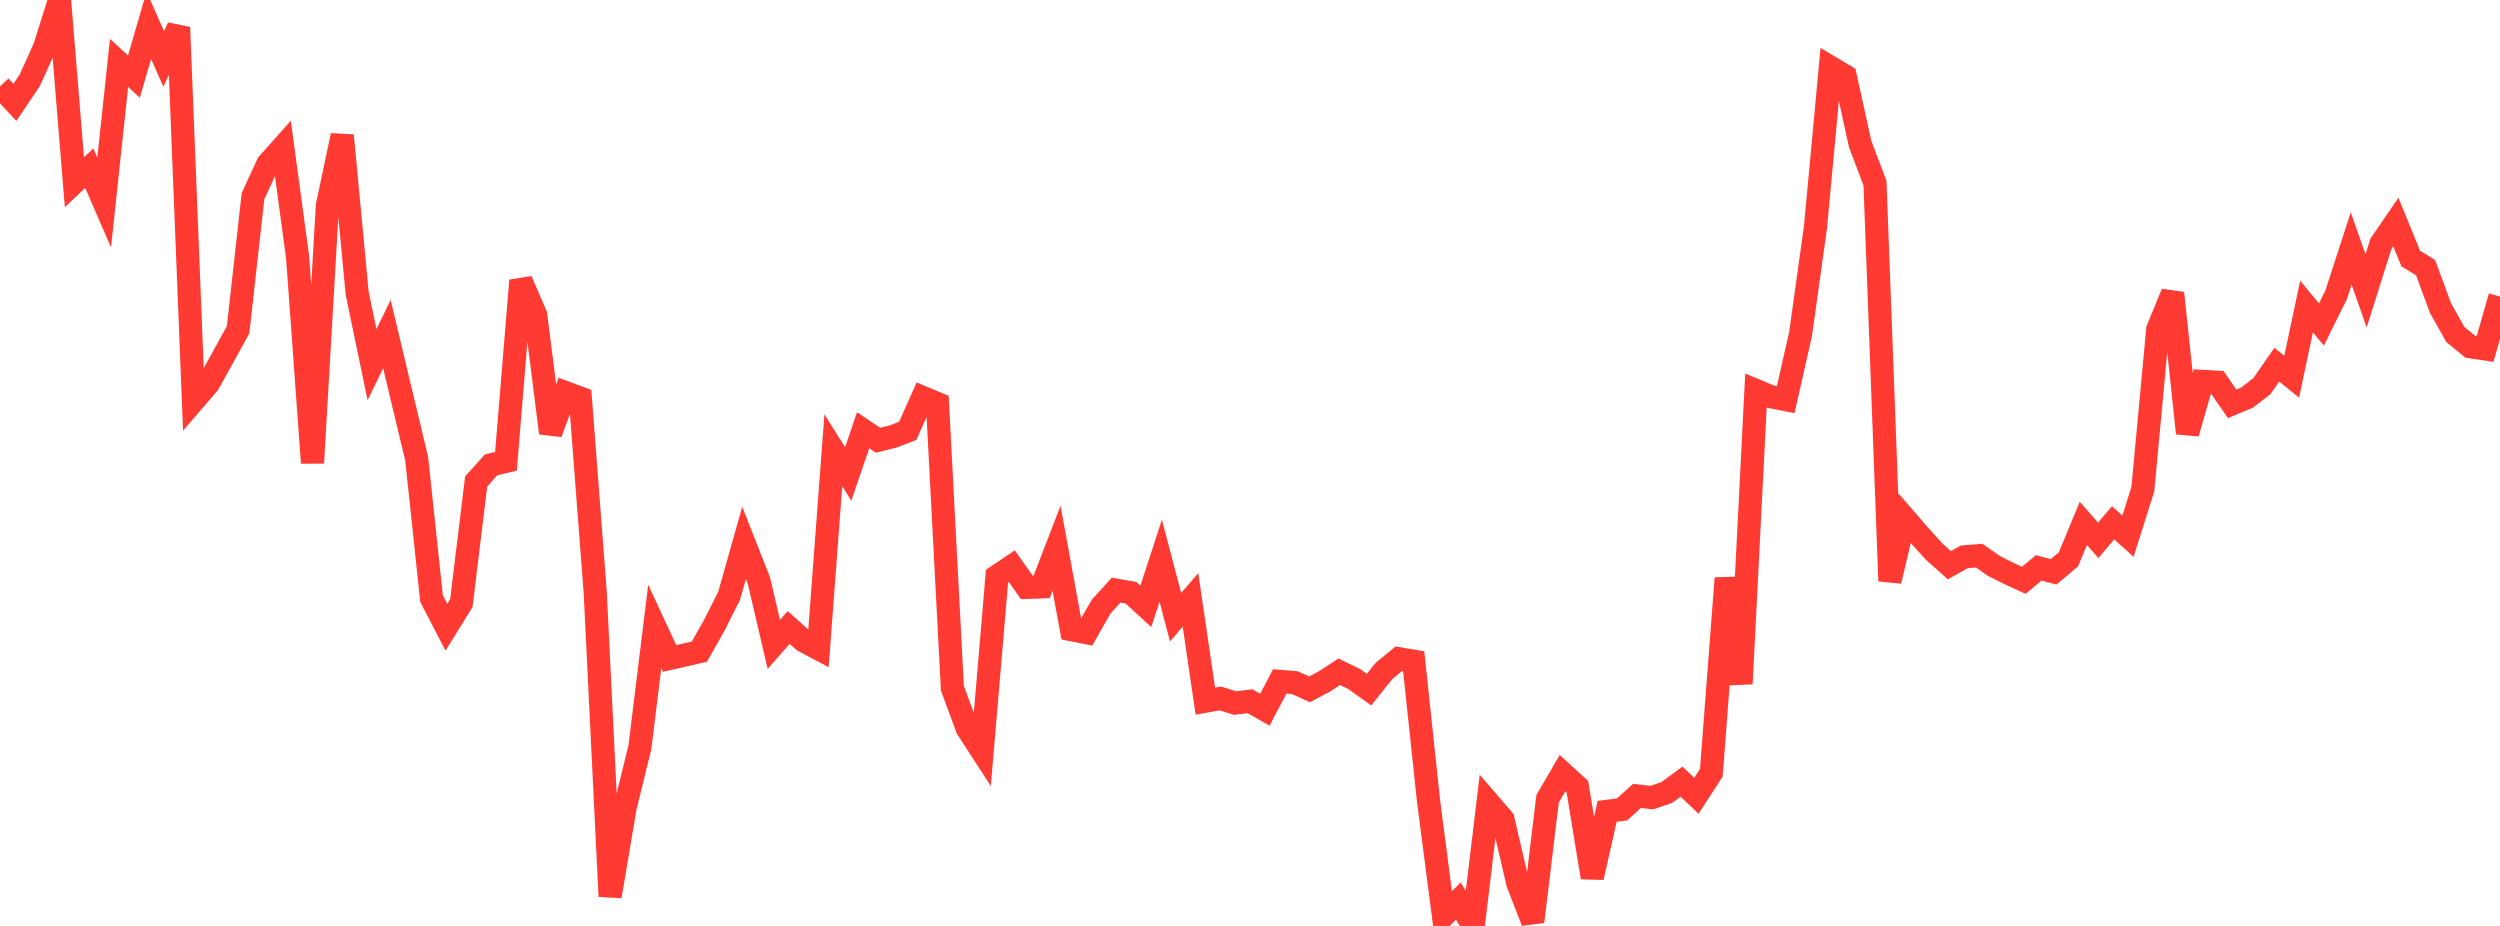 <?xml version="1.0" standalone="no"?>
<!DOCTYPE svg PUBLIC "-//W3C//DTD SVG 1.1//EN" "http://www.w3.org/Graphics/SVG/1.1/DTD/svg11.dtd">

<svg width="135" height="50" viewBox="0 0 135 50" preserveAspectRatio="none" 
  xmlns="http://www.w3.org/2000/svg"
  xmlns:xlink="http://www.w3.org/1999/xlink">


<polyline points="0.0, 4.666 0.804, 5.529 1.607, 4.337 2.411, 2.556 3.214, 0.0 4.018, 9.84 4.821, 9.081 5.625, 10.936 6.429, 3.399 7.232, 4.136 8.036, 1.371 8.839, 3.179 9.643, 1.479 10.446, 21.648 11.25, 20.718 12.054, 19.264 12.857, 17.808 13.661, 10.598 14.464, 8.85 15.268, 7.949 16.071, 13.889 16.875, 24.998 17.679, 11.097 18.482, 7.314 19.286, 15.83 20.089, 19.693 20.893, 18.042 21.696, 21.41 22.5, 24.768 23.304, 32.326 24.107, 33.87 24.911, 32.57 25.714, 25.996 26.518, 25.101 27.321, 24.913 28.125, 15.15 28.929, 17.015 29.732, 23.385 30.536, 21.202 31.339, 21.501 32.143, 32 32.946, 48.404 33.75, 43.626 34.554, 40.354 35.357, 33.822 36.161, 35.556 36.964, 35.374 37.768, 35.187 38.571, 33.765 39.375, 32.166 40.179, 29.318 40.982, 31.351 41.786, 34.797 42.589, 33.885 43.393, 34.603 44.196, 35.029 45.0, 24.315 45.804, 25.597 46.607, 23.233 47.411, 23.773 48.214, 23.575 49.018, 23.266 49.821, 21.463 50.625, 21.801 51.429, 37.163 52.232, 39.337 53.036, 40.577 53.839, 31.117 54.643, 30.578 55.446, 31.719 56.25, 31.69 57.054, 29.607 57.857, 34.003 58.661, 34.161 59.464, 32.753 60.268, 31.87 61.071, 32.007 61.875, 32.744 62.679, 30.277 63.482, 33.329 64.286, 32.393 65.089, 37.864 65.893, 37.715 66.696, 37.967 67.5, 37.867 68.304, 38.324 69.107, 36.794 69.911, 36.861 70.714, 37.224 71.518, 36.8 72.321, 36.276 73.125, 36.666 73.929, 37.241 74.732, 36.234 75.536, 35.571 76.339, 35.707 77.143, 43.264 77.946, 49.453 78.75, 48.659 79.554, 50.0 80.357, 43.316 81.161, 44.249 81.964, 47.708 82.768, 49.769 83.571, 43.128 84.375, 41.753 85.179, 42.485 85.982, 47.382 86.786, 43.813 87.589, 43.71 88.393, 42.981 89.196, 43.07 90.0, 42.798 90.804, 42.21 91.607, 42.972 92.411, 41.731 93.214, 31.223 94.018, 36.923 94.821, 21.088 95.625, 21.423 96.429, 21.579 97.232, 18.029 98.036, 12.267 98.839, 3.632 99.643, 4.111 100.446, 7.768 101.25, 9.895 102.054, 31.376 102.857, 27.99 103.661, 28.921 104.464, 29.808 105.268, 30.522 106.071, 30.07 106.875, 30.005 107.679, 30.565 108.482, 30.969 109.286, 31.336 110.089, 30.667 110.893, 30.879 111.696, 30.206 112.5, 28.263 113.304, 29.178 114.107, 28.23 114.911, 28.953 115.714, 26.415 116.518, 17.78 117.321, 15.83 118.125, 23.397 118.929, 20.595 119.732, 20.642 120.536, 21.806 121.339, 21.471 122.143, 20.852 122.946, 19.692 123.75, 20.344 124.554, 16.554 125.357, 17.522 126.161, 15.894 126.964, 13.419 127.768, 15.708 128.571, 13.16 129.375, 11.988 130.179, 13.958 130.982, 14.454 131.786, 16.633 132.589, 18.061 133.393, 18.721 134.196, 18.842 135.0, 16.016" fill="none" stroke="#ff3a33" stroke-width="1.25"/>

</svg>